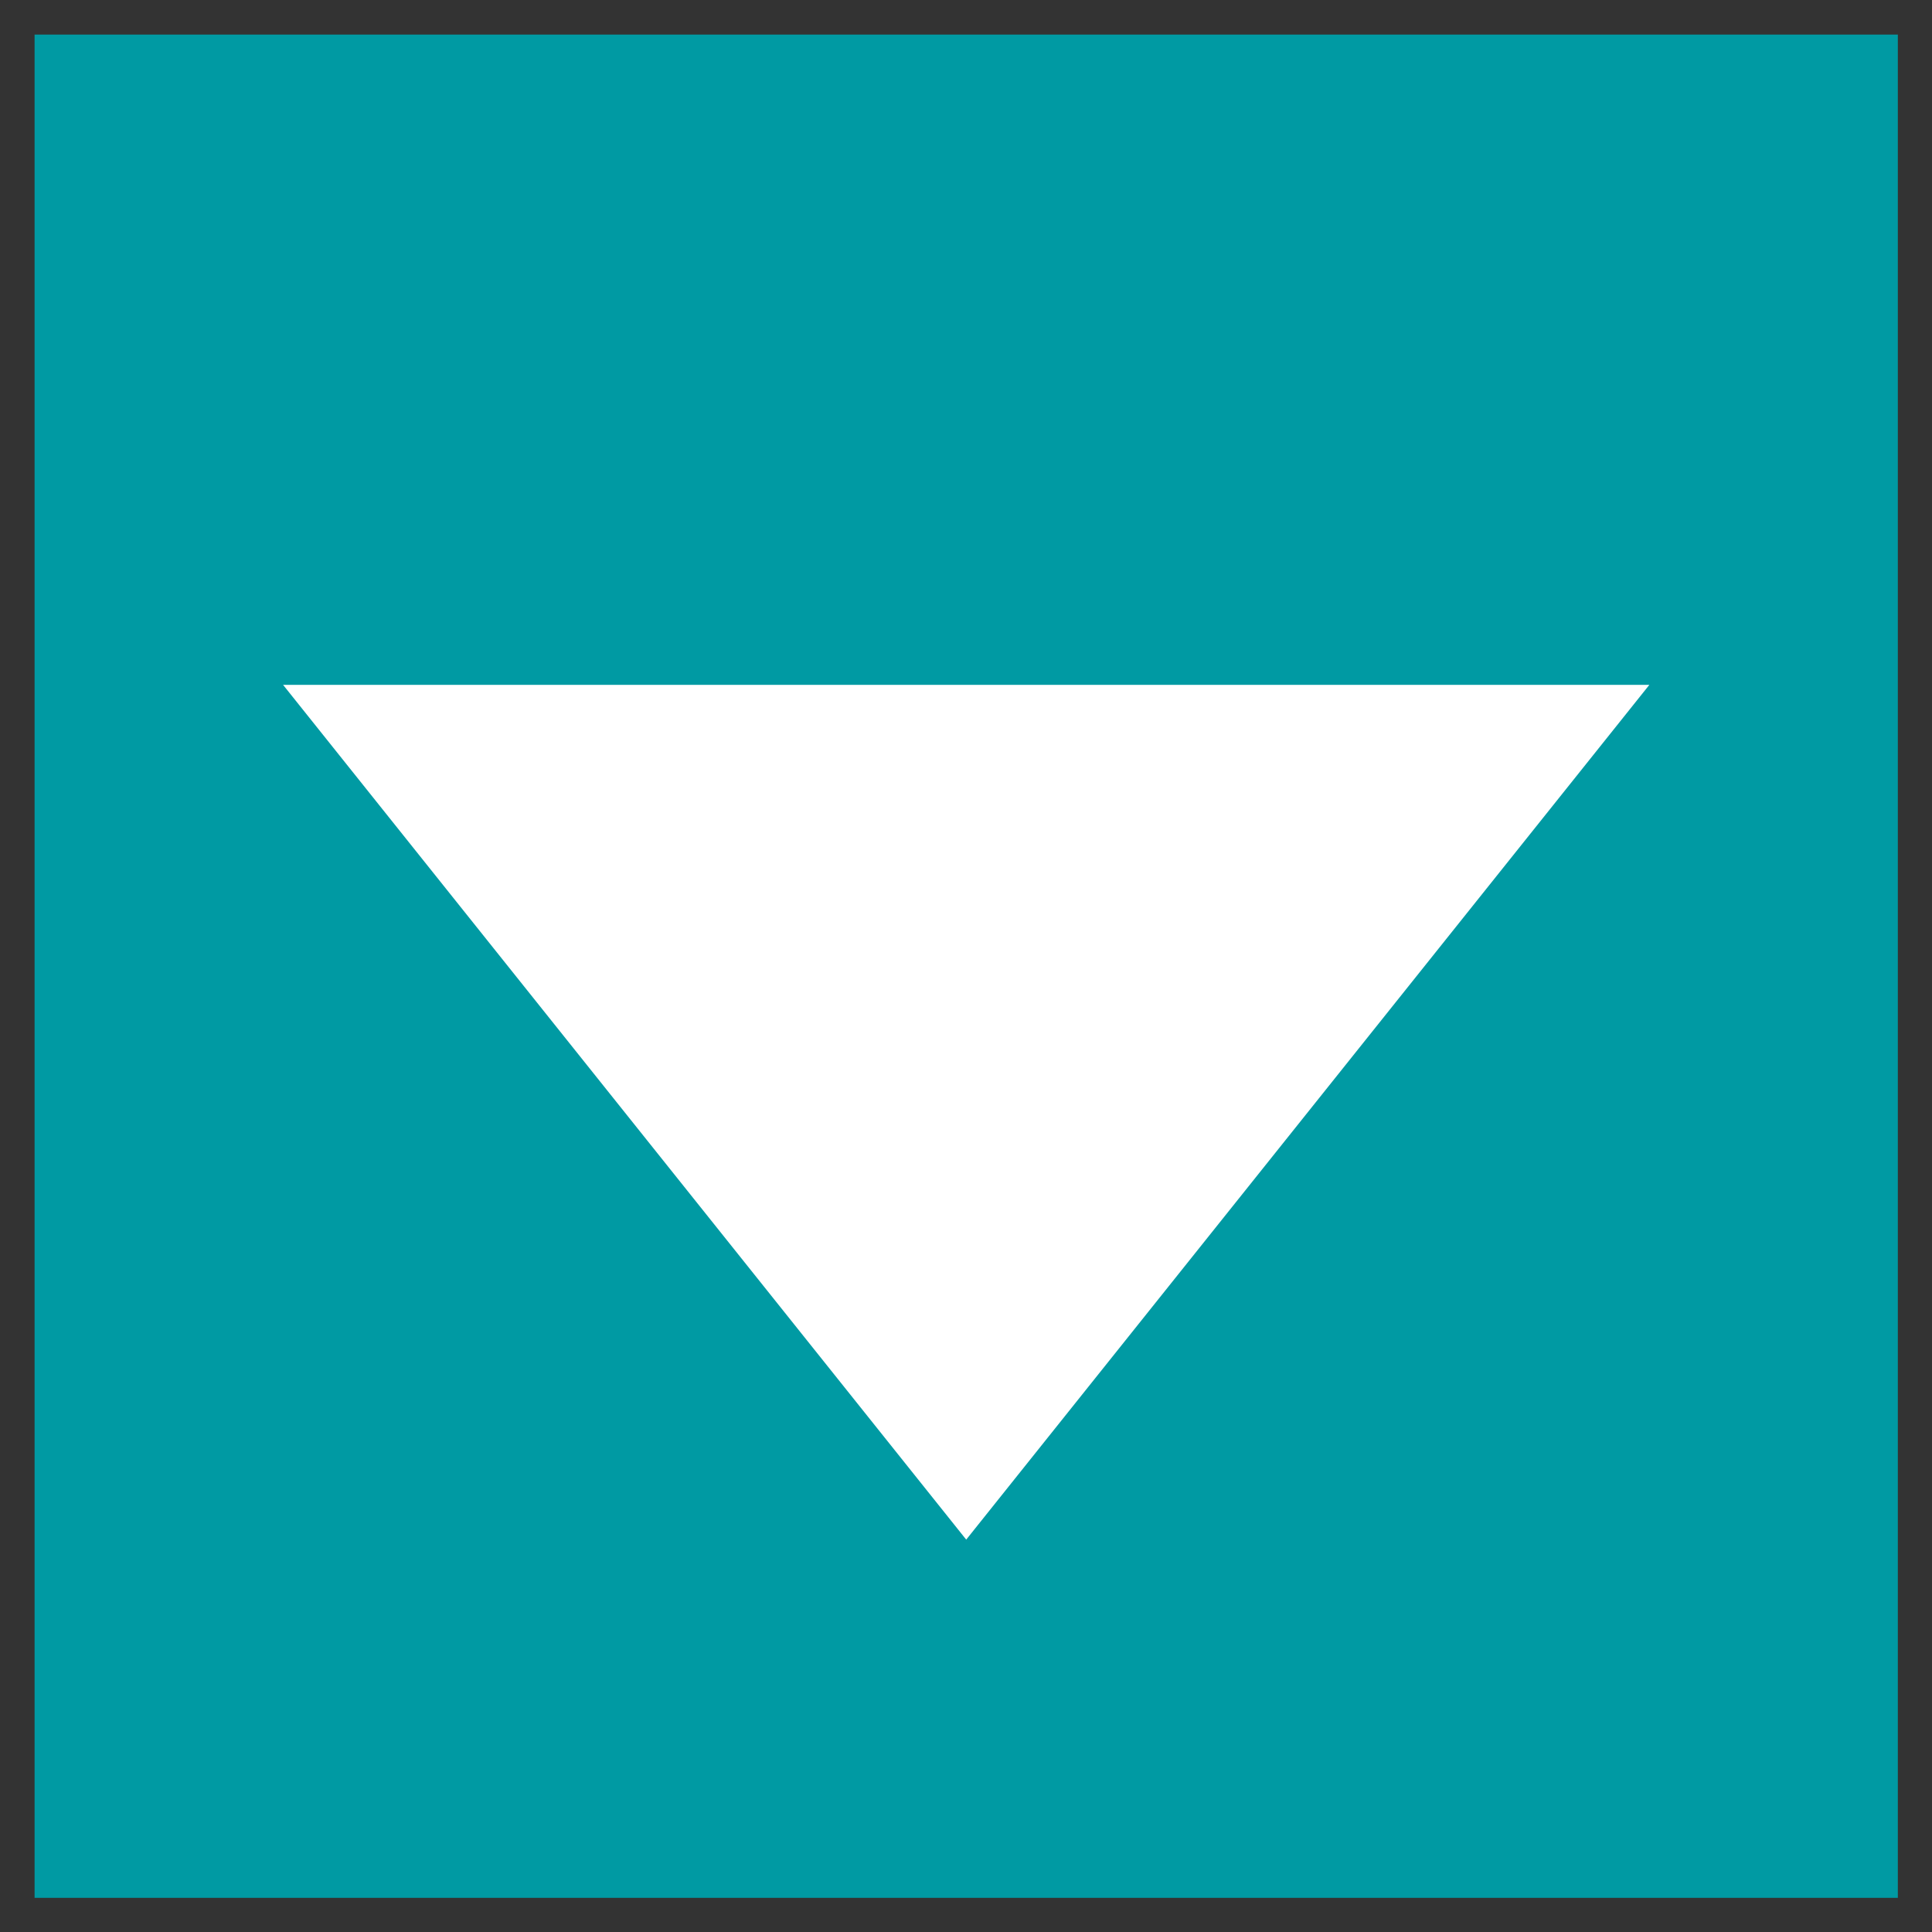 <?xml version="1.0" encoding="utf-8"?>
<!-- Generator: Adobe Illustrator 27.8.0, SVG Export Plug-In . SVG Version: 6.00 Build 0)  -->
<svg version="1.1" id="Ebene_1" xmlns="http://www.w3.org/2000/svg" xmlns:xlink="http://www.w3.org/1999/xlink" x="0px" y="0px"
	 viewBox="0 0 452.5 452.5" style="enable-background:new 0 0 452.5 452.5;" xml:space="preserve">
<rect x="0" y="0" width="452.5" height="452.5" fill="#333333" stroke="none"/>
<style type="text/css">
	.st0{fill:#009AA3;}
	.st1{fill:#FFFFFF;}
</style>
<rect x="8.1" y="8.1" class="st0" width="436.4" height="436.4"/>
<polygon class="st1" points="386.3,160.4 226.3,360.6 66.3,160.4 "/>
</svg>
